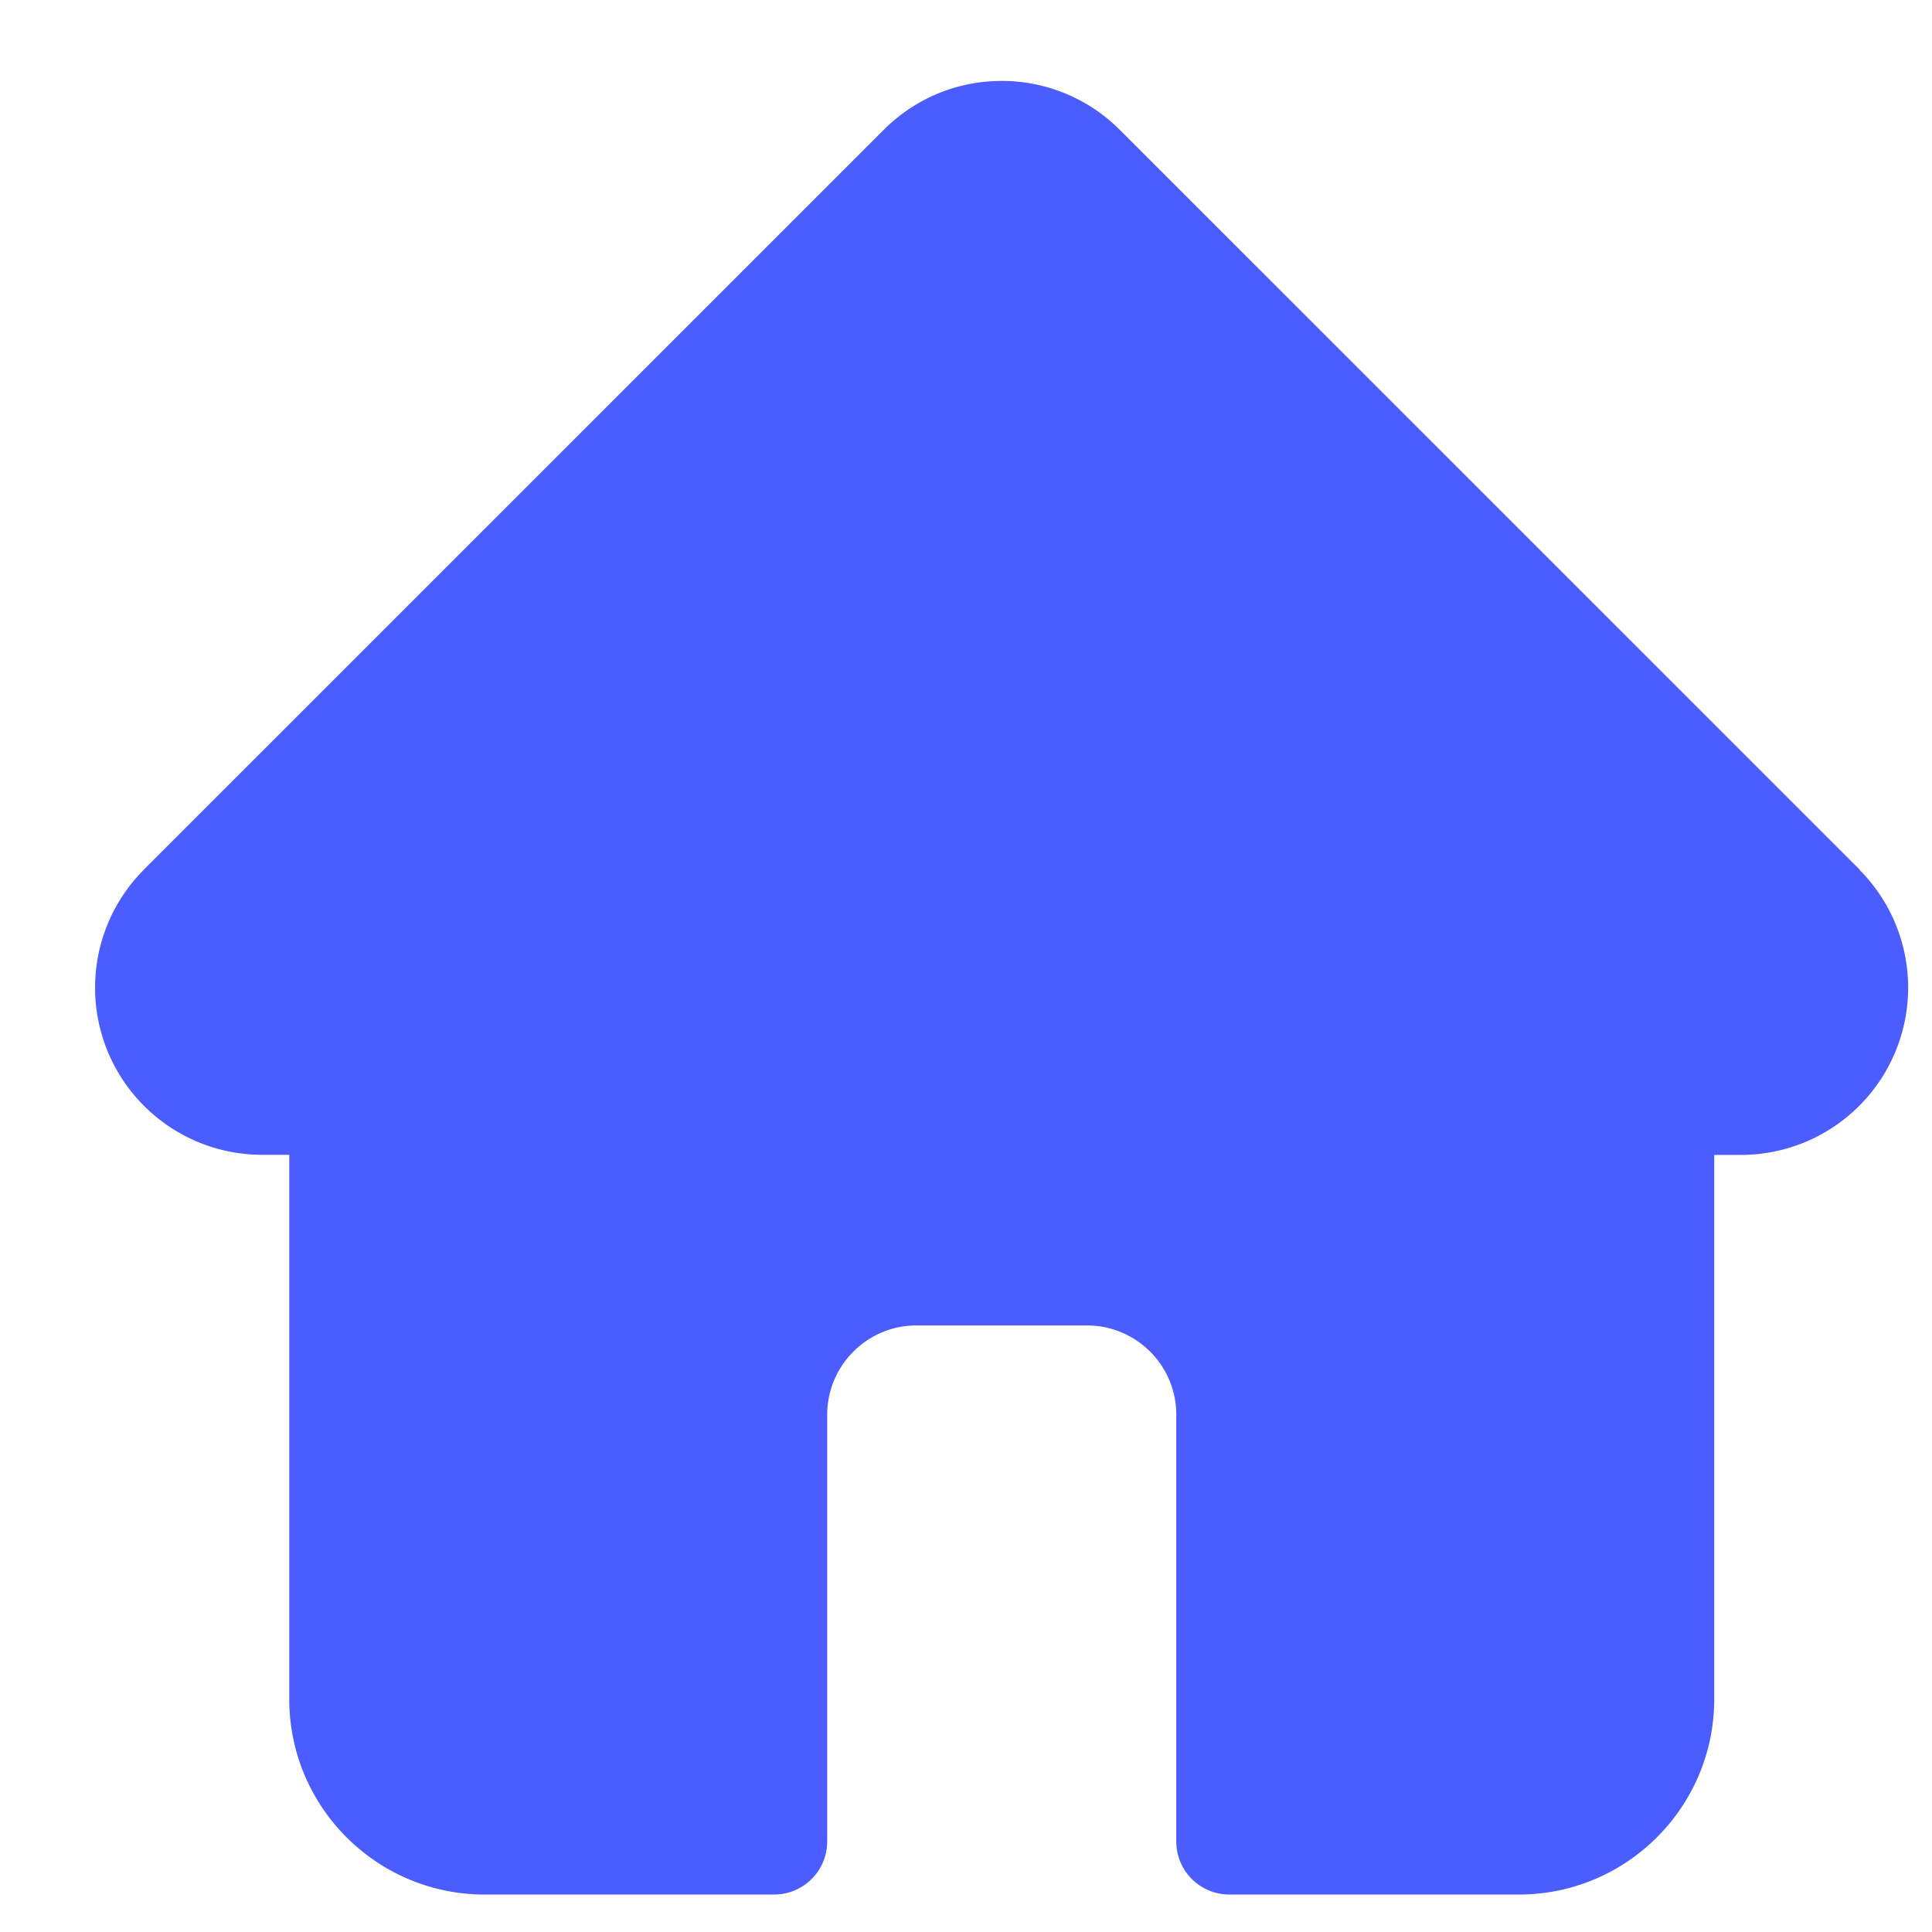 <svg width="18" height="18" viewBox="0 0 18 18" fill="none" xmlns="http://www.w3.org/2000/svg"><path d="m17.327 8.104-.001-.002-6.893-6.892a1.55 1.55 0 0 0-1.1-.456c-.415 0-.806.162-1.1.456l-6.89 6.889-.006.007a1.557 1.557 0 0 0 1.083 2.653h.275v5.072c0 1.004.816 1.82 1.82 1.82h2.697a.495.495 0 0 0 .495-.494V13.18c0-.458.373-.831.83-.831h1.591c.458 0 .831.373.831.83v3.978c0 .273.222.494.495.494h2.697c1.004 0 1.82-.816 1.82-1.82V10.76h.255a1.558 1.558 0 0 0 1.1-2.655" fill="#4B5DFF"/></svg>